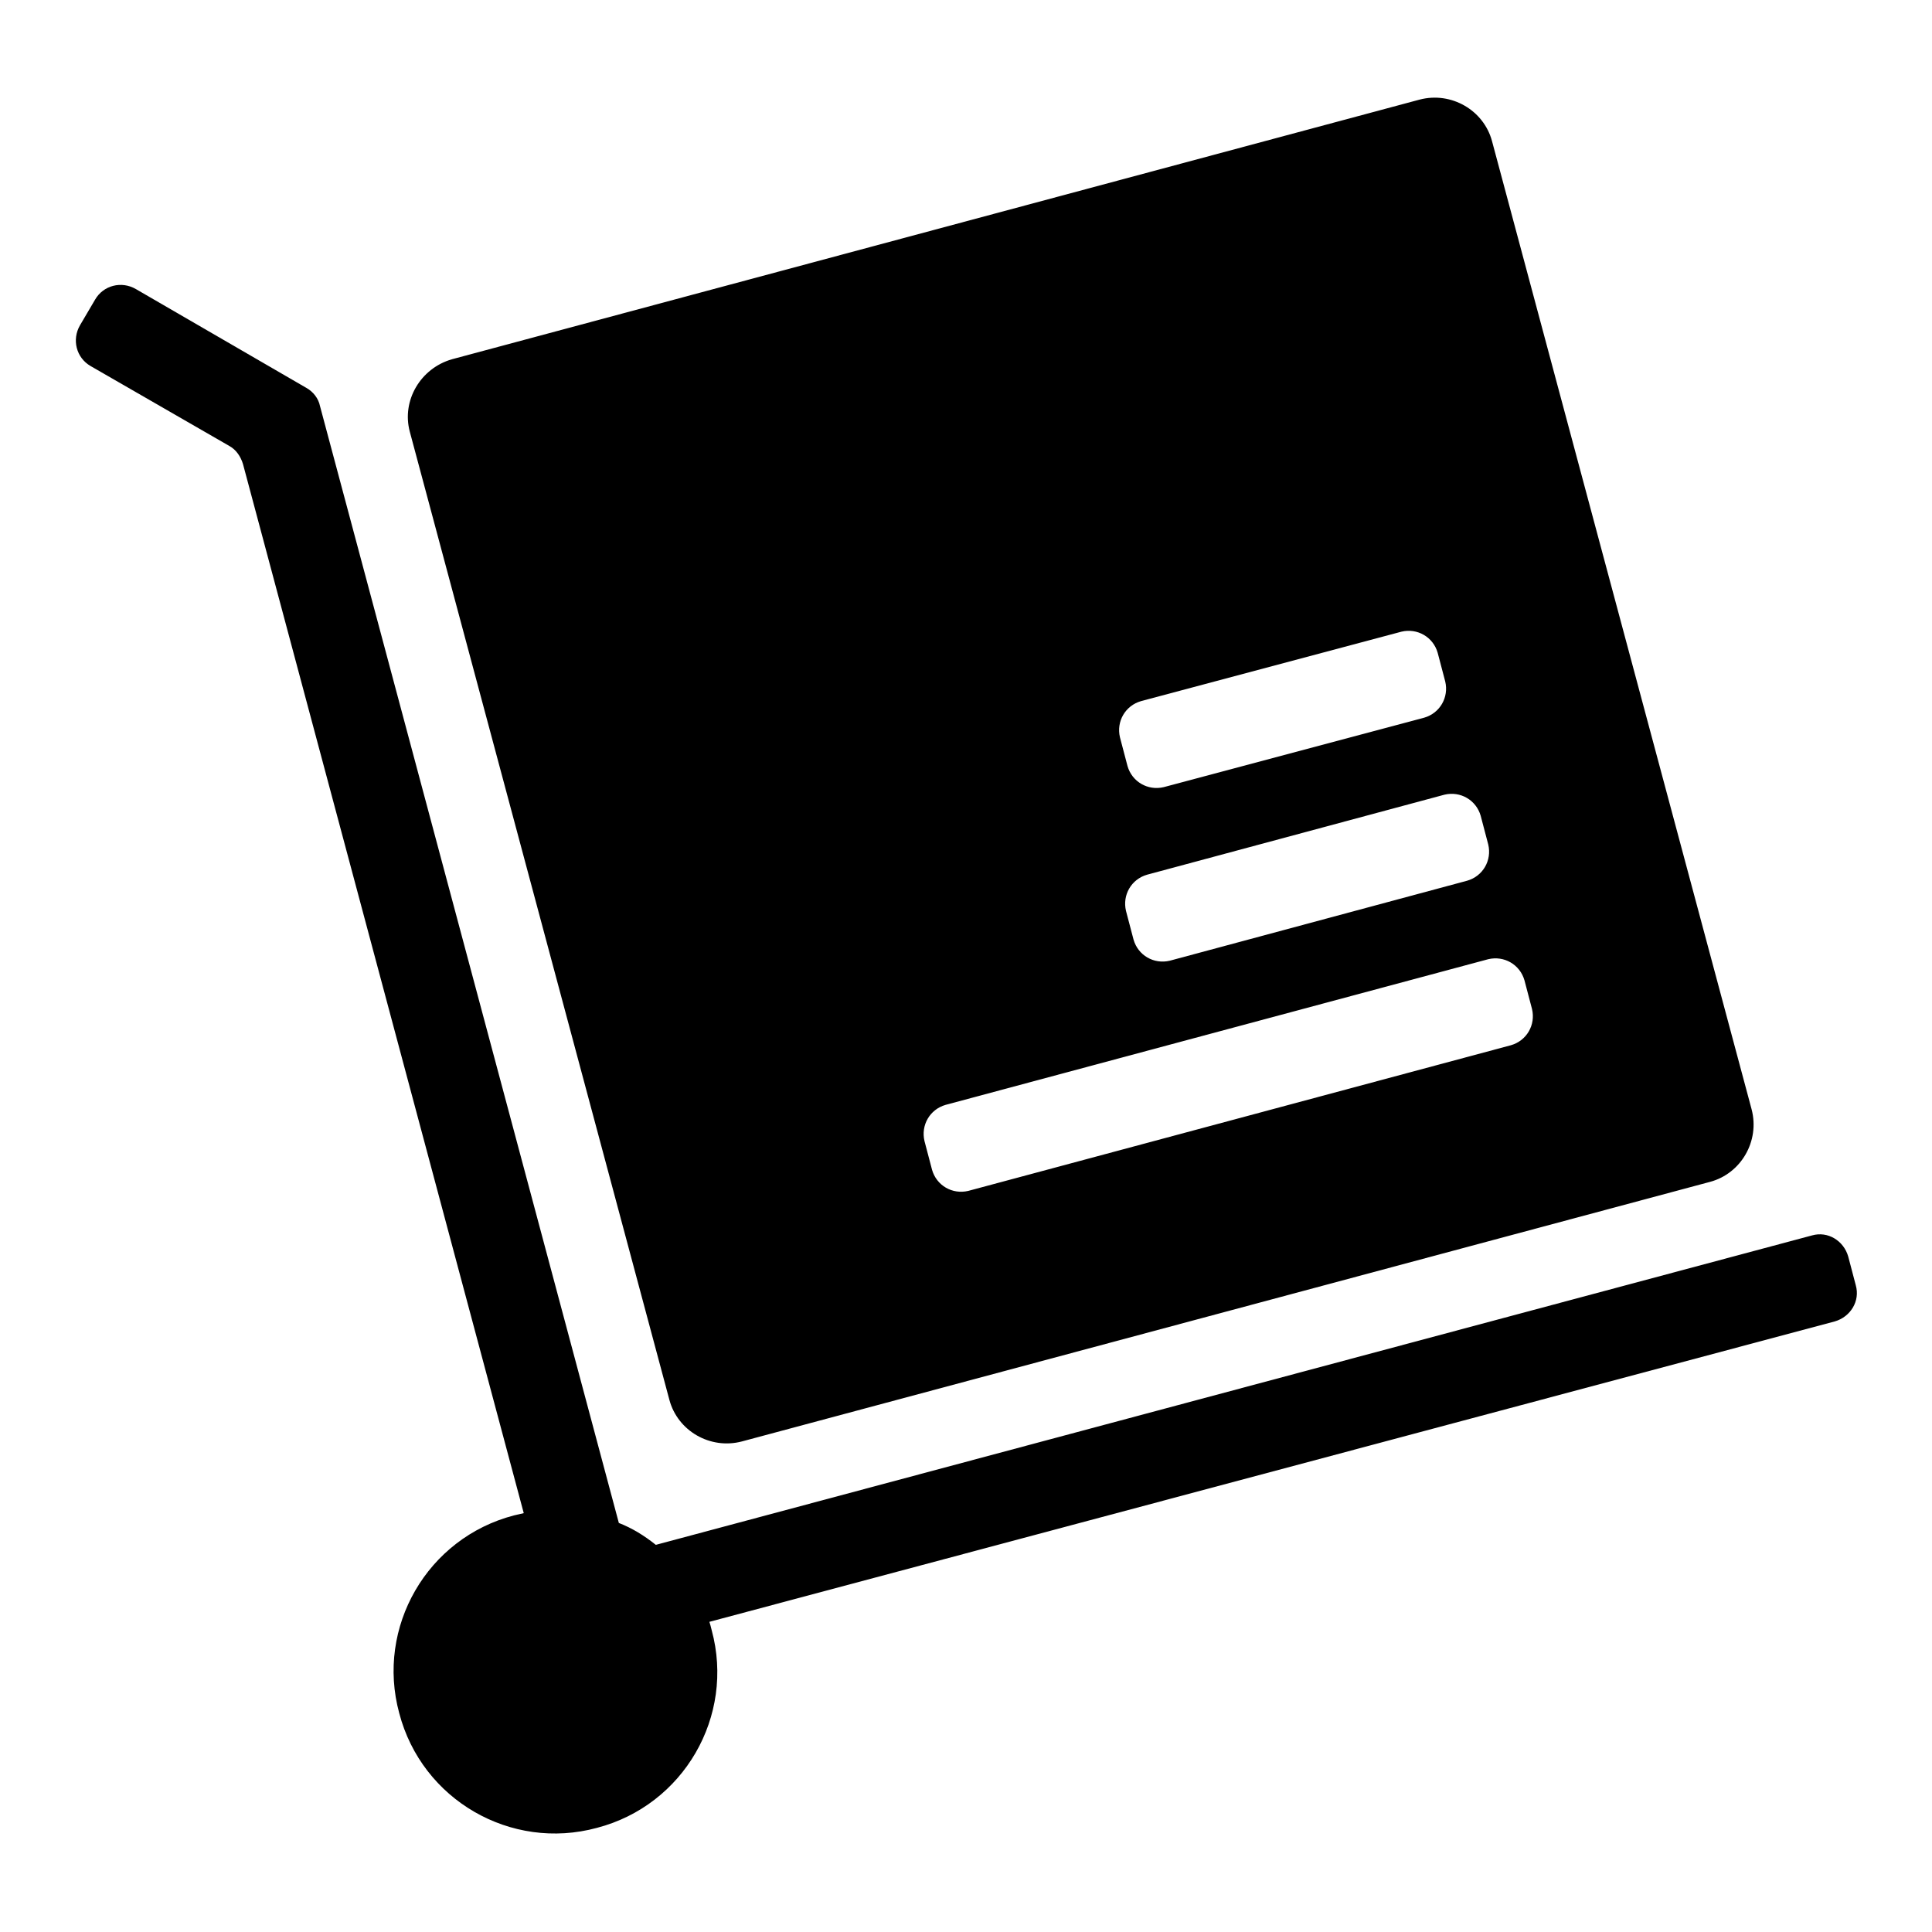 <?xml version="1.0" encoding="utf-8"?>
<!-- Svg Vector Icons : http://www.onlinewebfonts.com/icon -->
<!DOCTYPE svg PUBLIC "-//W3C//DTD SVG 1.1//EN" "http://www.w3.org/Graphics/SVG/1.1/DTD/svg11.dtd">
<svg version="1.1" xmlns="http://www.w3.org/2000/svg" xmlns:xlink="http://www.w3.org/1999/xlink" x="0px" y="0px" viewBox="0 0 256 256" enable-background="new 0 0 256 256" xml:space="preserve">
<g> <path fill="#000000" d="M94,214.9c0.1,0.3,0.2,0.7,0.3,1.1c3.1,11.4-3.7,23.2-15.2,26.2c-11.4,3.1-23.2-3.7-26.2-15.2 c-3.1-11.4,3.7-23.2,15.2-26.2c0.4-0.1,0.9-0.2,1.3-0.3L32.2,61.5c-0.3-1-0.9-1.9-1.8-2.4L12,48.5c-1.9-1.1-2.5-3.5-1.4-5.4l2-3.4 c1.1-1.9,3.5-2.5,5.4-1.4l22.6,13.1c0.9,0.5,1.6,1.4,1.8,2.4L82,201.8c1.8,0.7,3.4,1.7,4.9,2.9l153.2-41c2.1-0.6,4.2,0.7,4.8,2.8 l1,3.8c0.6,2.1-0.7,4.2-2.8,4.8L94,214.9L94,214.9z M59.9,47.6l128.2-34.4c4.2-1.1,8.5,1.4,9.6,5.5L232.1,147 c1.1,4.2-1.4,8.5-5.5,9.6L98.3,191c-4.2,1.1-8.5-1.4-9.6-5.5L54.3,57.2C53.2,53.1,55.7,48.8,59.9,47.6L59.9,47.6z M123.5,155 c0.6,2.1,2.7,3.3,4.8,2.8l71.9-19.3c2.1-0.6,3.3-2.7,2.8-4.8l-1-3.8c-0.6-2.1-2.7-3.3-4.8-2.8l-71.9,19.3c-2.1,0.6-3.3,2.7-2.8,4.8 L123.5,155L123.5,155z M150.2,124.5c0.6,2.1,2.7,3.3,4.8,2.8l39.4-10.6c2.1-0.6,3.3-2.7,2.8-4.8l-1-3.8c-0.6-2.1-2.7-3.3-4.8-2.8 L152,115.9c-2.1,0.6-3.3,2.7-2.8,4.8L150.2,124.5z M149.4,101.5c0.6,2.1,2.7,3.3,4.8,2.8l34.5-9.2c2.1-0.6,3.3-2.7,2.8-4.8l-1-3.8 c-0.6-2.1-2.7-3.3-4.8-2.8l-34.5,9.2c-2.1,0.6-3.3,2.7-2.8,4.8L149.4,101.5L149.4,101.5z"/></g>
</svg>